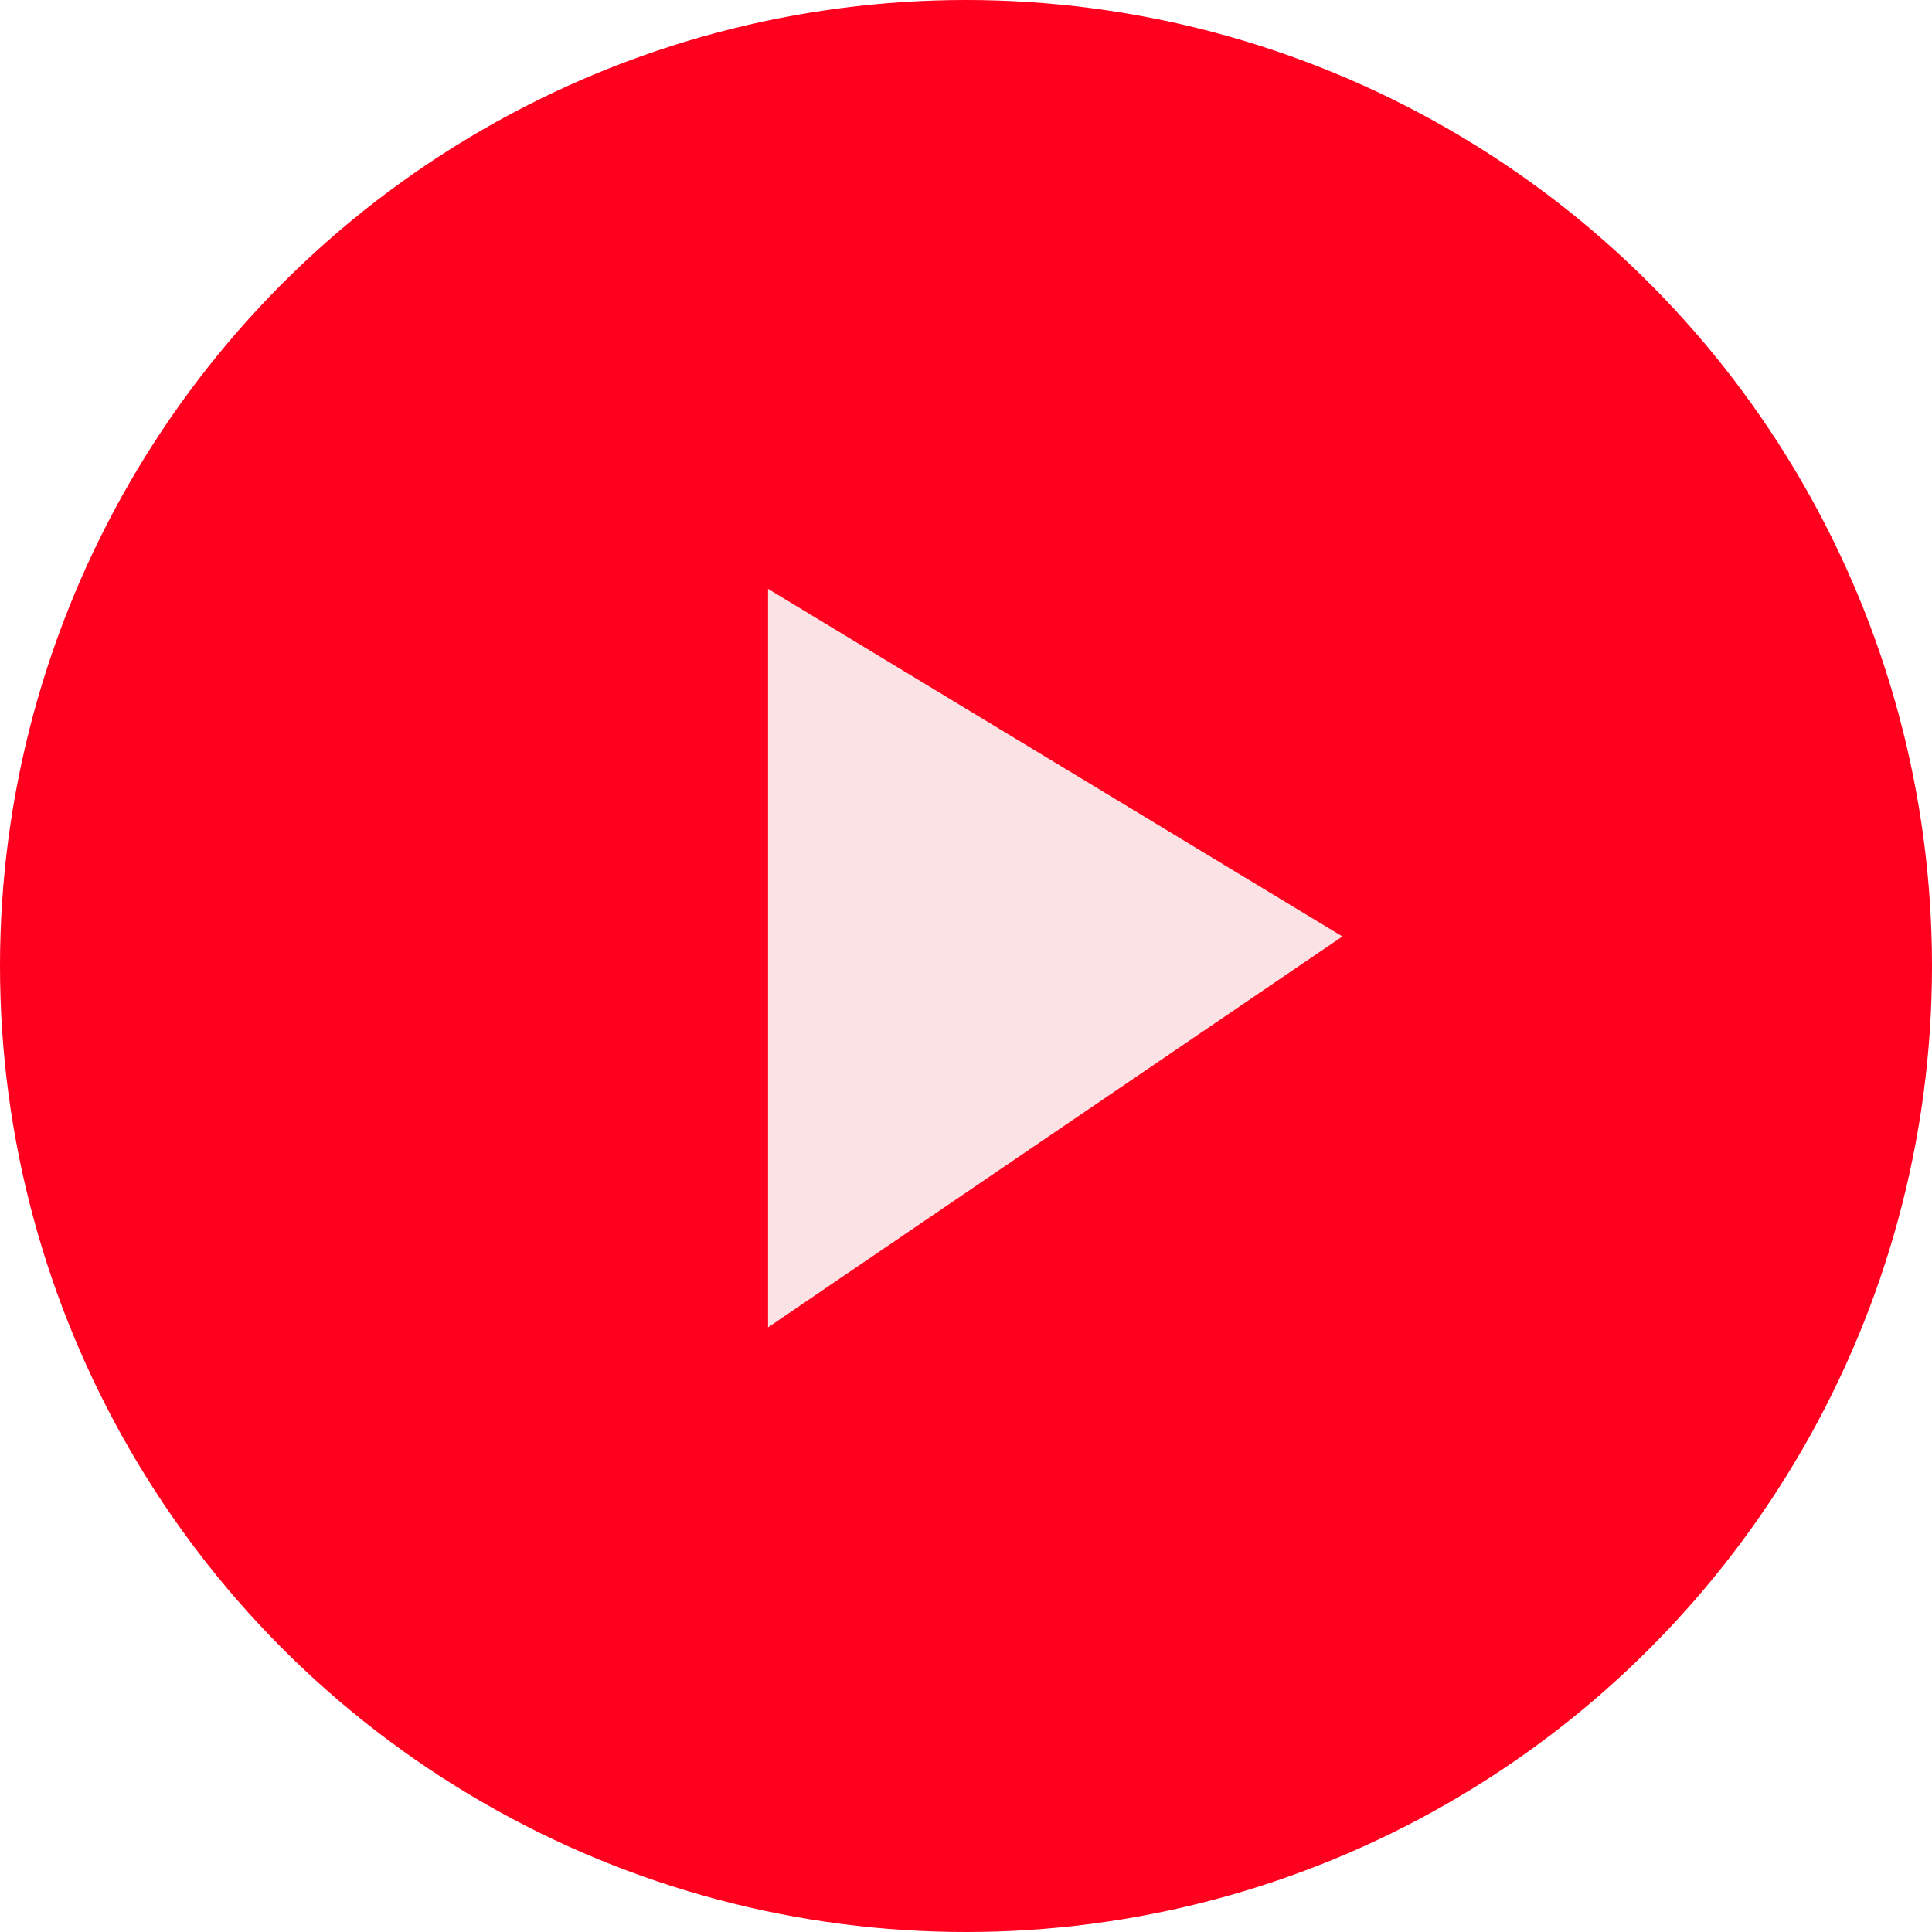 <svg xmlns="http://www.w3.org/2000/svg" width="100" height="100" viewBox="0 0 100 100">
  <g id="Icon" transform="translate(-919.984 -493.142)">
    <circle id="Ellipse_17" data-name="Ellipse 17" cx="50" cy="50" r="50" transform="translate(919.984 493.142)" fill="#ff001e"/>
    <path id="Path_891" data-name="Path 891" d="M17.99,0,38.222,29.728H0Z" transform="translate(989.467 523.623) rotate(90)" fill="#fbe2e5"/>
  </g>
</svg>
